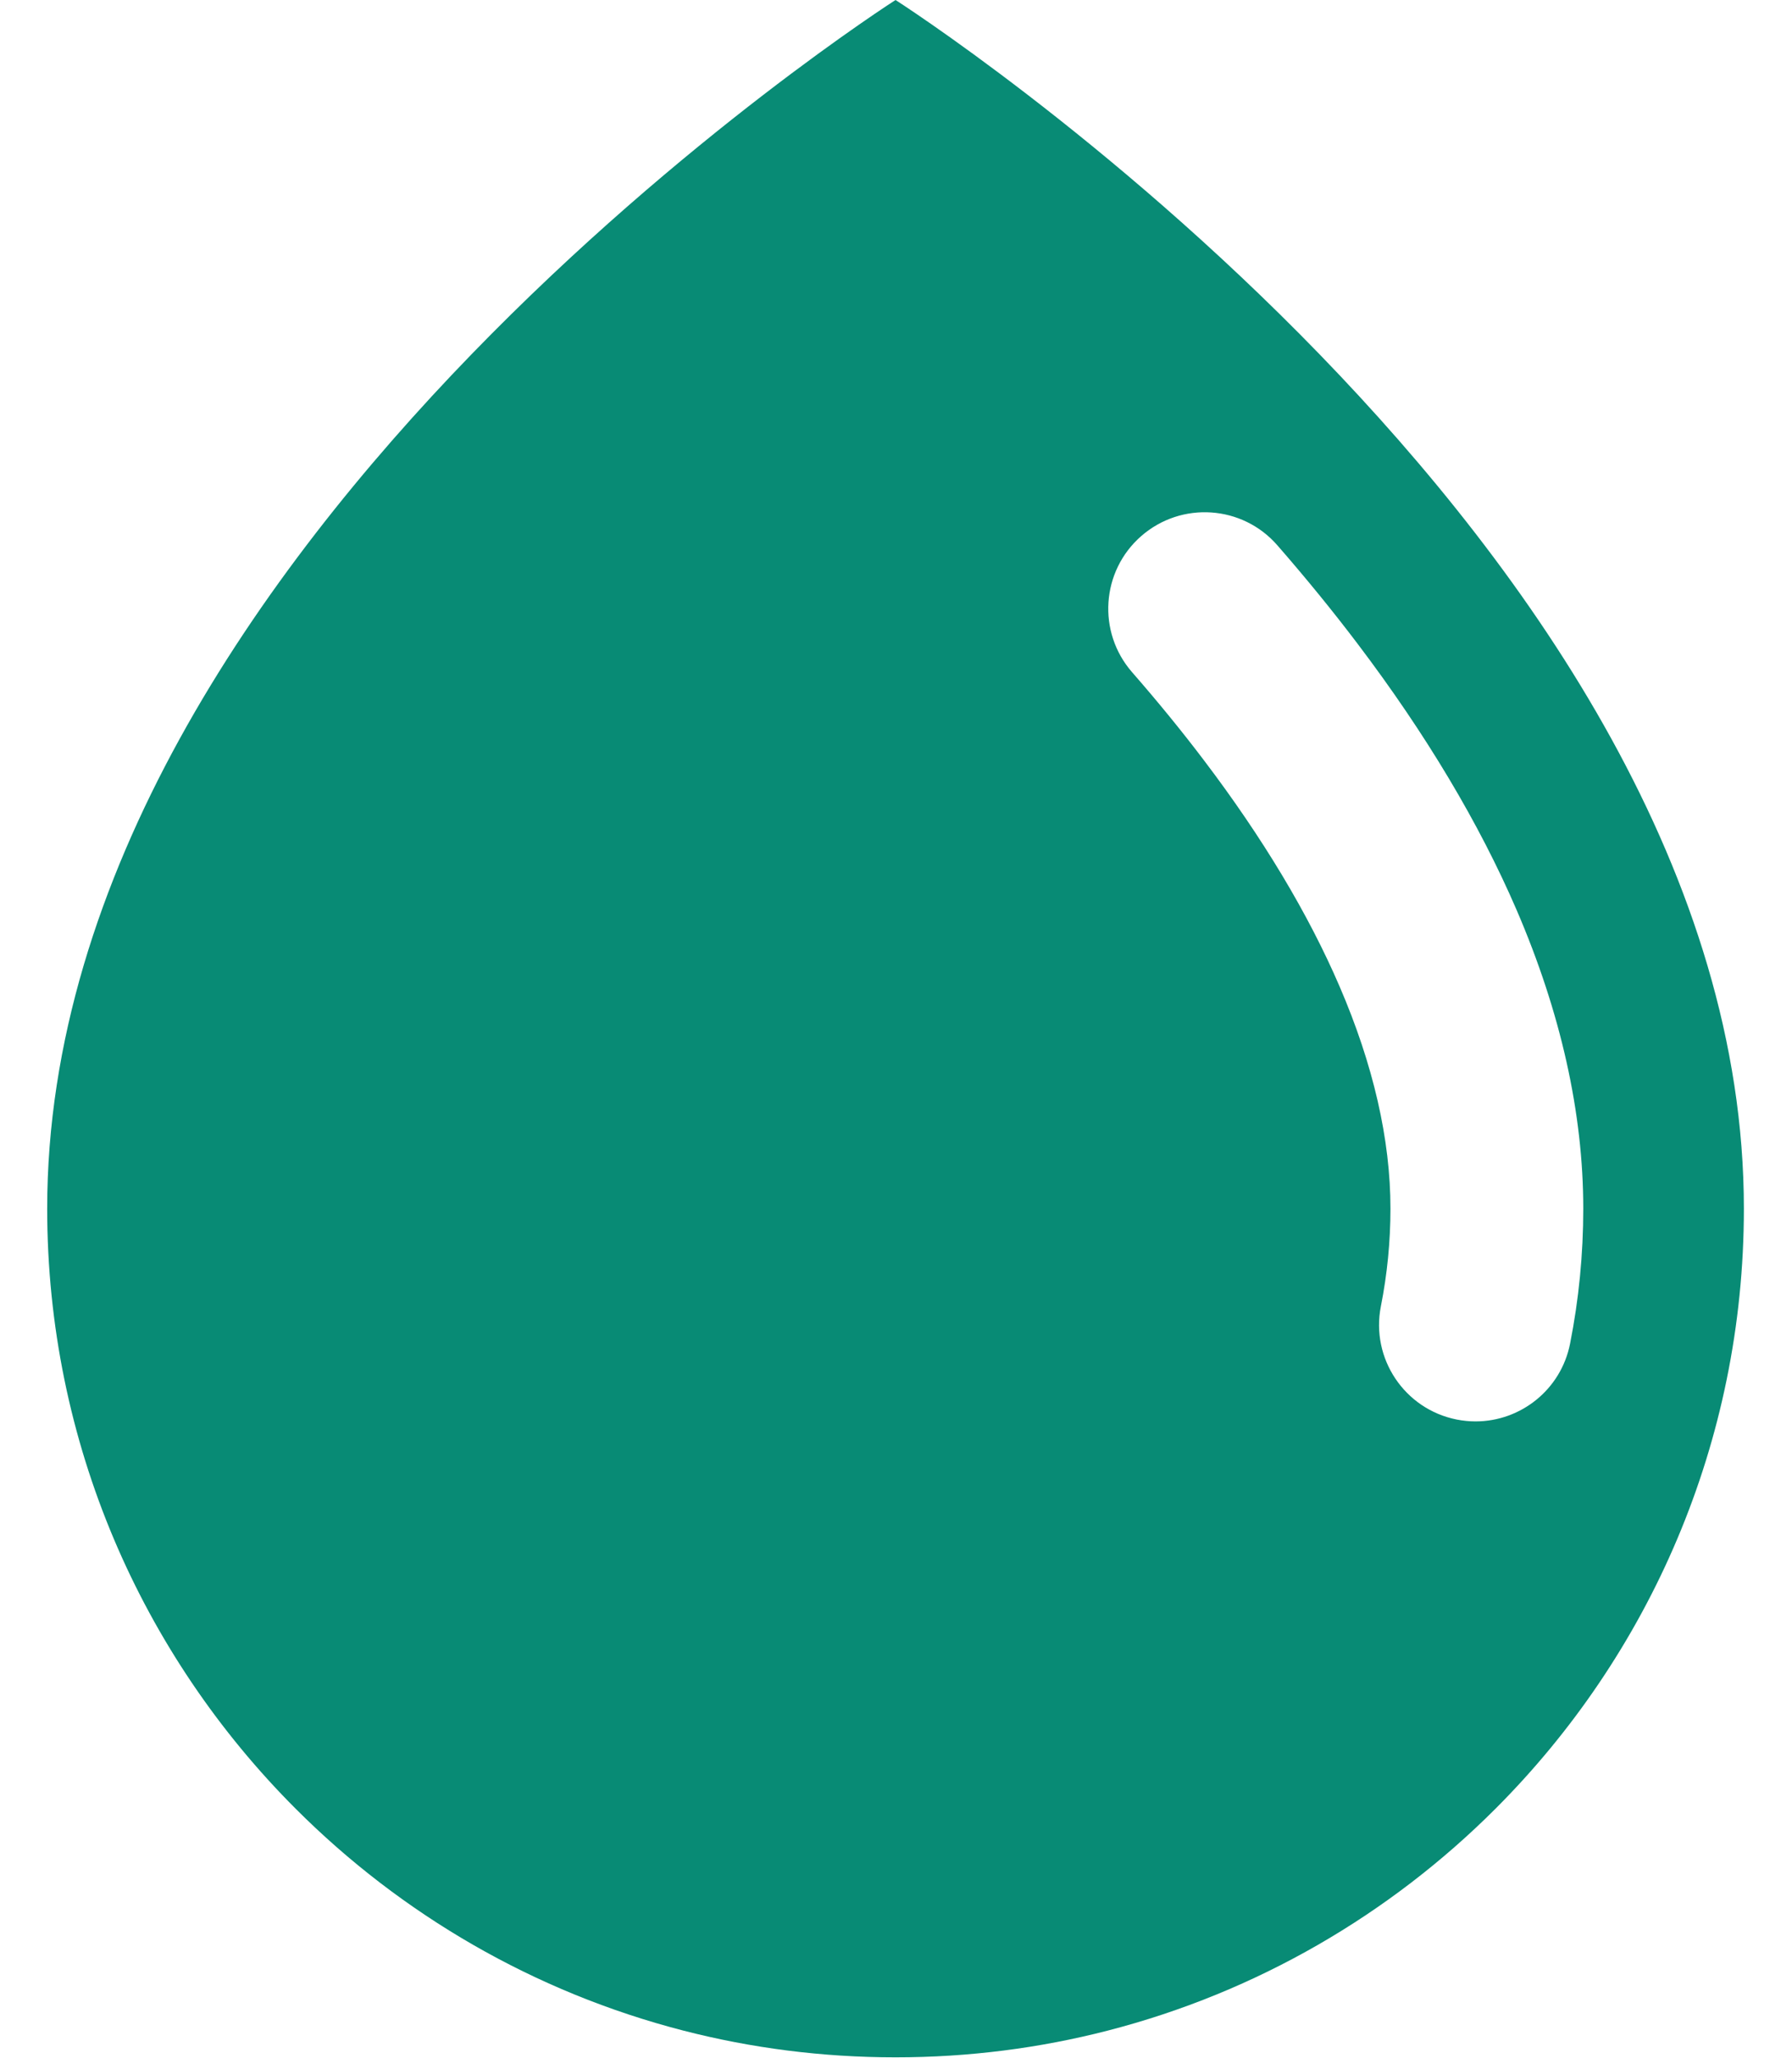 <?xml version="1.0" encoding="UTF-8"?>
<svg xmlns="http://www.w3.org/2000/svg" width="27" height="31" viewBox="0 0 27 31" fill="none">
  <path d="M13.493 0H13.493C13.493 0 0.711 8.168 0.711 18.204C0.711 21.734 2.142 24.929 4.455 27.242C6.045 28.833 8.052 30.006 10.299 30.584C11.32 30.847 12.39 30.986 13.493 30.986H13.493C14.596 30.986 15.667 30.847 16.688 30.584C18.934 30.006 20.941 28.833 22.532 27.242C24.845 24.929 26.275 21.734 26.275 18.204C26.275 8.168 13.493 0 13.493 0ZM21.948 21.38C21.162 21.224 20.65 20.46 20.806 19.673C20.901 19.193 20.95 18.699 20.95 18.204C20.95 17.163 20.692 16.036 20.183 14.856C19.713 13.765 19.027 12.621 18.142 11.454C17.809 11.014 17.443 10.566 17.056 10.123C16.529 9.518 16.591 8.6 17.196 8.073C17.801 7.546 18.718 7.608 19.245 8.212C19.676 8.706 20.084 9.206 20.457 9.699C21.483 11.053 22.288 12.401 22.851 13.706C23.517 15.252 23.855 16.765 23.855 18.204C23.855 18.889 23.788 19.573 23.656 20.238C23.519 20.93 22.912 21.408 22.233 21.408C22.139 21.408 22.044 21.399 21.948 21.38Z" fill="#088B75"></path>
</svg>
